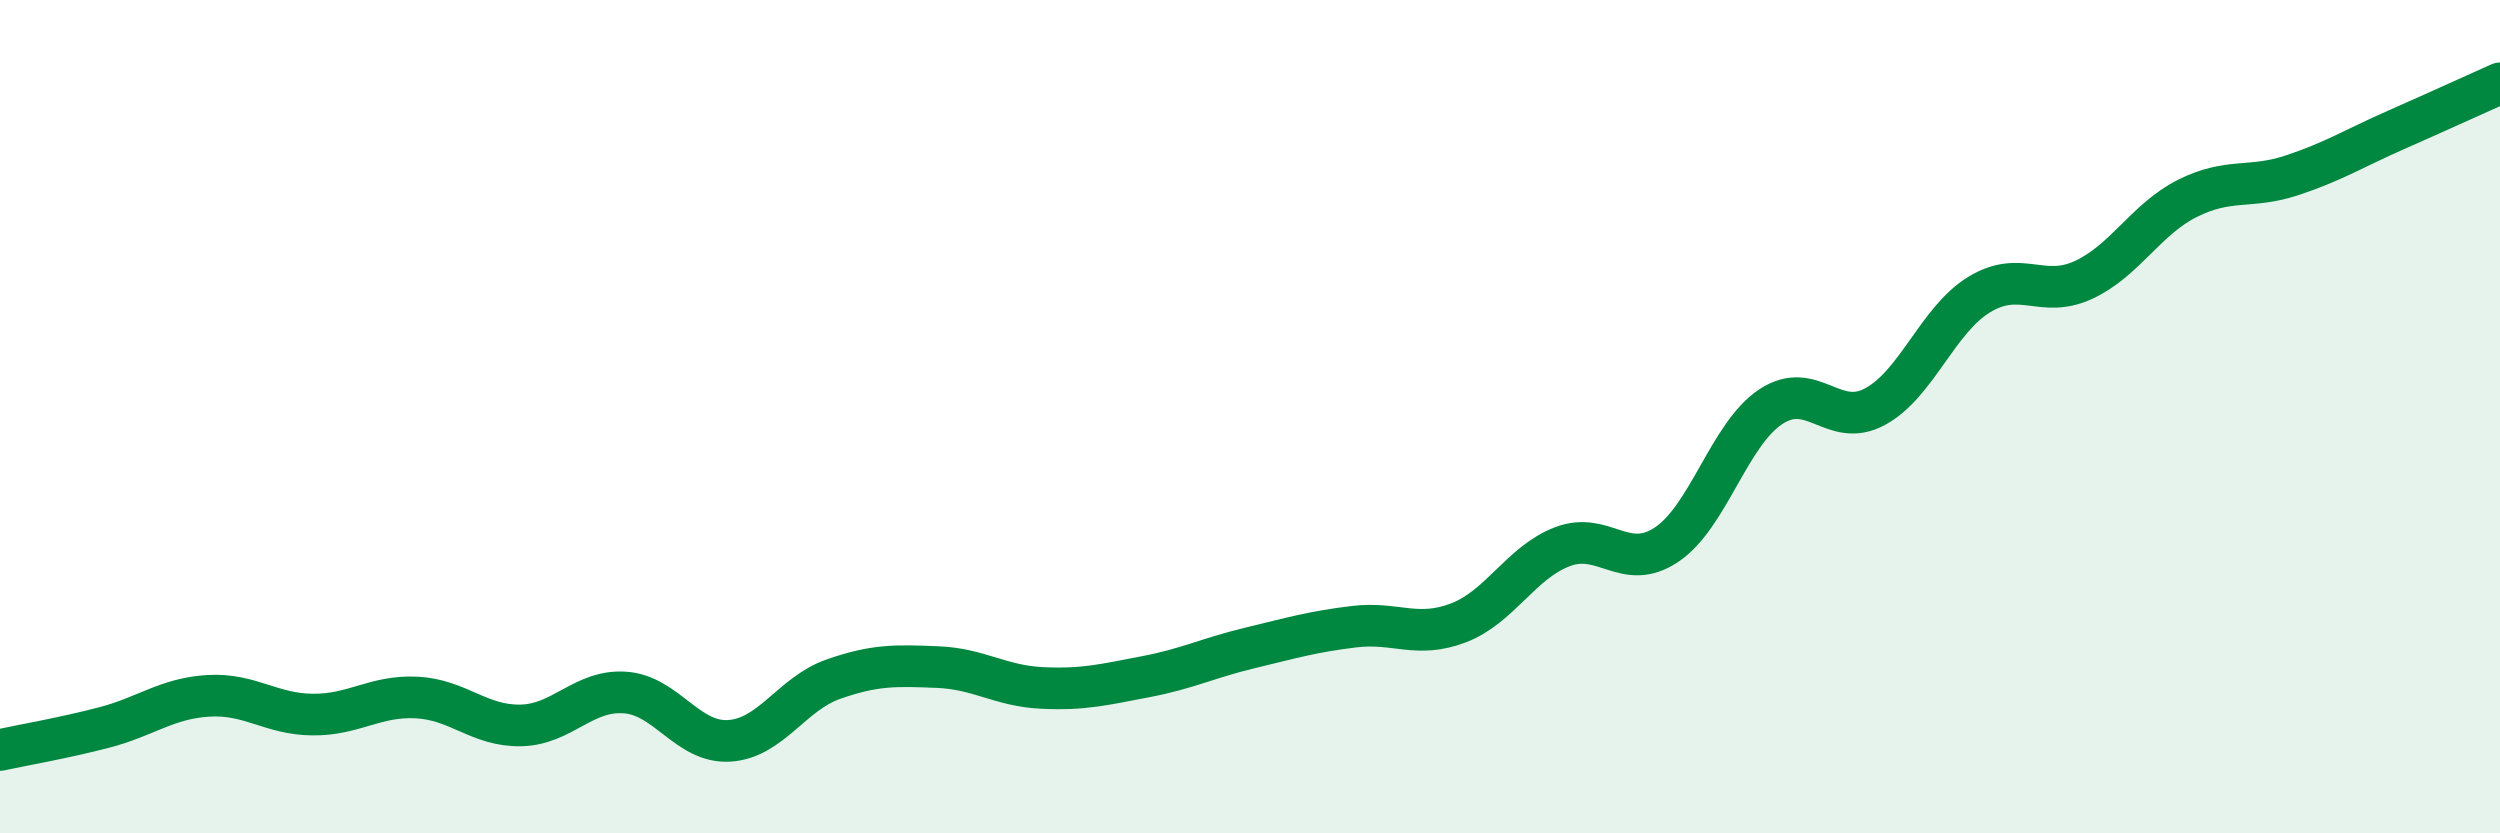 
    <svg width="60" height="20" viewBox="0 0 60 20" xmlns="http://www.w3.org/2000/svg">
      <path
        d="M 0,18 C 0.5,17.89 1.5,17.72 2.5,17.46 C 3.5,17.2 4,16.76 5,16.7 C 6,16.64 6.5,17.14 7.5,17.15 C 8.5,17.16 9,16.69 10,16.74 C 11,16.79 11.5,17.43 12.5,17.41 C 13.5,17.39 14,16.55 15,16.62 C 16,16.69 16.5,17.84 17.5,17.78 C 18.5,17.72 19,16.65 20,16.3 C 21,15.95 21.5,15.97 22.5,16.01 C 23.5,16.05 24,16.46 25,16.51 C 26,16.56 26.5,16.43 27.5,16.24 C 28.5,16.05 29,15.79 30,15.55 C 31,15.31 31.5,15.16 32.5,15.04 C 33.5,14.92 34,15.33 35,14.95 C 36,14.57 36.5,13.5 37.5,13.12 C 38.5,12.74 39,13.74 40,13.07 C 41,12.4 41.5,10.42 42.5,9.76 C 43.5,9.1 44,10.3 45,9.76 C 46,9.22 46.5,7.68 47.5,7.07 C 48.5,6.46 49,7.18 50,6.72 C 51,6.26 51.5,5.26 52.5,4.76 C 53.5,4.26 54,4.54 55,4.21 C 56,3.88 56.5,3.56 57.5,3.12 C 58.5,2.68 59.5,2.22 60,2L60 20L0 20Z"
        fill="#008740"
        opacity="0.1"
        stroke-linecap="round"
        stroke-linejoin="round"
      />
      <path
        d="M 0,18 C 0.5,17.89 1.5,17.72 2.5,17.46 C 3.5,17.2 4,16.76 5,16.7 C 6,16.64 6.5,17.14 7.5,17.15 C 8.5,17.16 9,16.69 10,16.74 C 11,16.79 11.5,17.43 12.5,17.41 C 13.5,17.39 14,16.55 15,16.62 C 16,16.69 16.5,17.84 17.5,17.78 C 18.5,17.72 19,16.65 20,16.3 C 21,15.95 21.5,15.97 22.5,16.01 C 23.5,16.05 24,16.46 25,16.51 C 26,16.56 26.5,16.43 27.5,16.24 C 28.5,16.05 29,15.79 30,15.55 C 31,15.31 31.5,15.16 32.5,15.04 C 33.5,14.92 34,15.33 35,14.95 C 36,14.57 36.5,13.5 37.5,13.12 C 38.5,12.74 39,13.74 40,13.07 C 41,12.4 41.5,10.42 42.5,9.76 C 43.5,9.1 44,10.3 45,9.76 C 46,9.22 46.5,7.68 47.5,7.07 C 48.5,6.46 49,7.18 50,6.72 C 51,6.26 51.5,5.26 52.5,4.76 C 53.5,4.26 54,4.54 55,4.21 C 56,3.88 56.5,3.56 57.5,3.12 C 58.5,2.68 59.5,2.22 60,2"
        stroke="#008740"
        stroke-width="1"
        fill="none"
        stroke-linecap="round"
        stroke-linejoin="round"
      />
    </svg>
  